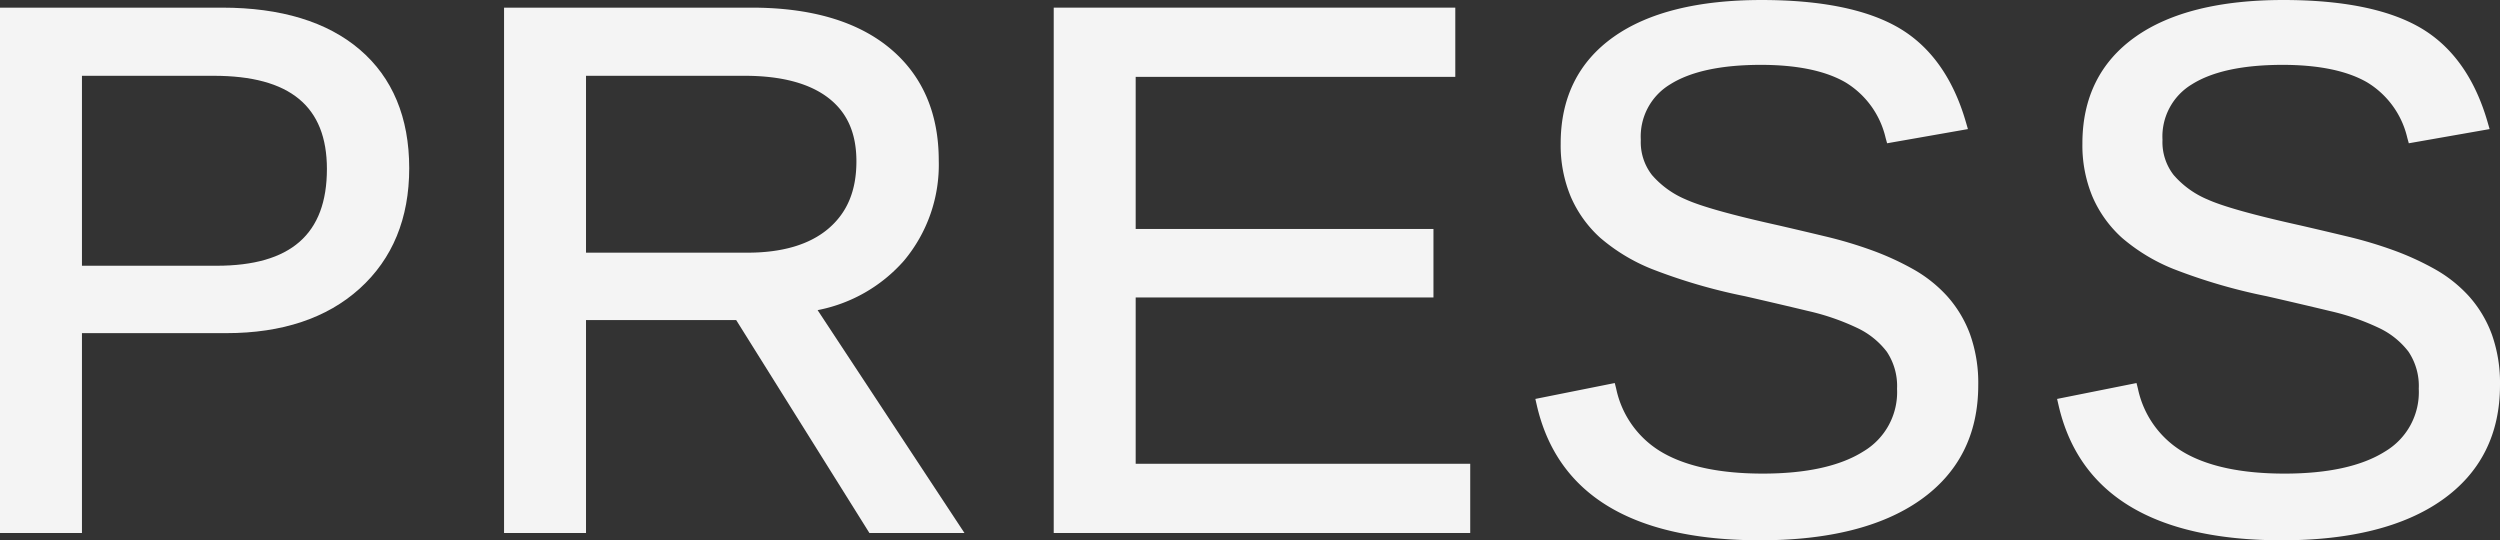<svg xmlns="http://www.w3.org/2000/svg" viewBox="0 0 402.393 86.961"><rect x="0" y="0" width="402.393" height="86.961" fill="#333333" stroke="none"/><defs><style>.cls-1{fill:#f4f4f4;}</style></defs><title>アセット 11</title><g id="レイヤー_2" data-name="レイヤー 2"><g id="レイヤー_1-2" data-name="レイヤー 1"><path class="cls-1" d="M57.9,7.974C52.659,3.5,45.205,1.23,35.746,1.23H0V85.789H13.191V53.621H36.449c8.965,0,16.18-2.413,21.443-7.172,5.292-4.785,7.975-11.3,7.975-19.375C65.867,18.916,63.187,12.489,57.9,7.974Zm-23.032,34.8H13.191V12.2H34.4c12.26,0,18.219,4.906,18.219,15C52.617,37.676,46.812,42.773,34.867,42.773Z"/><path class="cls-1" d="M145.5,41.962a24.044,24.044,0,0,0,5.6-16.118c0-7.7-2.676-13.806-7.954-18.146-5.218-4.291-12.677-6.468-22.167-6.468H81.131V85.789H94.322V51.512h24.169l21.446,34.277h15.3L131.6,49.917A24.724,24.724,0,0,0,145.5,41.962ZM94.322,12.2h25.543c5.878,0,10.413,1.2,13.481,3.571,3.03,2.342,4.5,5.676,4.5,10.195,0,4.7-1.467,8.234-4.484,10.812s-7.406,3.891-13.032,3.891H94.322Z"/><polygon class="cls-1" points="182.795 47.879 230.725 47.879 230.725 36.855 182.795 36.855 182.795 12.371 234.24 12.371 234.24 1.23 169.604 1.23 169.604 85.789 236.643 85.789 236.643 74.648 182.795 74.648 182.795 47.879"/><path class="cls-1" d="M313.413,47.672a21.849,21.849,0,0,0-5.5-4.36,44.844,44.844,0,0,0-6.623-3.027,68.255,68.255,0,0,0-7.345-2.2q-3.783-.908-7.6-1.791c-7.474-1.656-12.514-3.063-14.979-4.182a14.766,14.766,0,0,1-5.467-3.939,8.622,8.622,0,0,1-1.8-5.668,9.789,9.789,0,0,1,4.747-8.939c3.3-2.075,8.206-3.127,14.585-3.127,5.807,0,10.39.95,13.619,2.823a14.186,14.186,0,0,1,6.452,8.924l.242.875,13.006-2.283-.308-1.069c-2.056-7.138-5.72-12.274-10.889-15.267-5.092-2.947-12.5-4.441-22-4.441C273.31,0,265.3,1.994,259.741,5.926c-5.666,4.008-8.538,9.783-8.538,17.164a21.478,21.478,0,0,0,1.636,8.6,19.153,19.153,0,0,0,4.726,6.582,29.574,29.574,0,0,0,8.278,5.014,90.026,90.026,0,0,0,15.023,4.391q5.619,1.288,10.243,2.4a37.854,37.854,0,0,1,7.762,2.679,12.9,12.9,0,0,1,4.82,3.853,9.921,9.921,0,0,1,1.653,5.972,11.091,11.091,0,0,1-5.423,10.083c-3.744,2.366-9.192,3.565-16.194,3.565-6.785,0-12.2-1.128-16.086-3.354a15.543,15.543,0,0,1-7.5-10.3l-.233-.923-12.781,2.557.229,1c3.305,14.434,15.4,21.753,35.955,21.753,10.981,0,19.641-2.17,25.741-6.451,6.212-4.359,9.361-10.588,9.361-18.514a23.3,23.3,0,0,0-1.324-8.205A19.126,19.126,0,0,0,313.413,47.672Z"/><path class="cls-1" d="M401.068,53.791a19.124,19.124,0,0,0-3.68-6.119,21.867,21.867,0,0,0-5.5-4.36,44.891,44.891,0,0,0-6.623-3.027,68.255,68.255,0,0,0-7.345-2.2q-3.785-.908-7.606-1.791c-7.473-1.656-12.513-3.063-14.978-4.182a14.757,14.757,0,0,1-5.467-3.939,8.622,8.622,0,0,1-1.8-5.668,9.791,9.791,0,0,1,4.747-8.939c3.3-2.075,8.206-3.127,14.585-3.127,5.808,0,10.391.95,13.619,2.823a14.179,14.179,0,0,1,6.452,8.924l.243.875,13.006-2.283-.308-1.069C398.363,12.57,394.7,7.434,389.53,4.441,384.438,1.494,377.035,0,367.525,0c-10.241,0-18.252,1.994-23.809,5.926-5.666,4.008-8.538,9.783-8.538,17.164a21.5,21.5,0,0,0,1.635,8.6,19.143,19.143,0,0,0,4.727,6.582,29.567,29.567,0,0,0,8.277,5.014,90.043,90.043,0,0,0,15.024,4.391q5.619,1.288,10.243,2.4a37.875,37.875,0,0,1,7.762,2.679,12.9,12.9,0,0,1,4.82,3.853,9.921,9.921,0,0,1,1.652,5.972A11.09,11.09,0,0,1,383.9,72.665c-3.745,2.366-9.193,3.565-16.195,3.565-6.784,0-12.2-1.128-16.086-3.354a15.549,15.549,0,0,1-7.5-10.3l-.232-.923-12.782,2.557.23,1c3.305,14.434,15.4,21.753,35.955,21.753,10.98,0,19.641-2.17,25.74-6.451,6.212-4.359,9.362-10.588,9.362-18.514A23.3,23.3,0,0,0,401.068,53.791Z"/></g></g></svg>